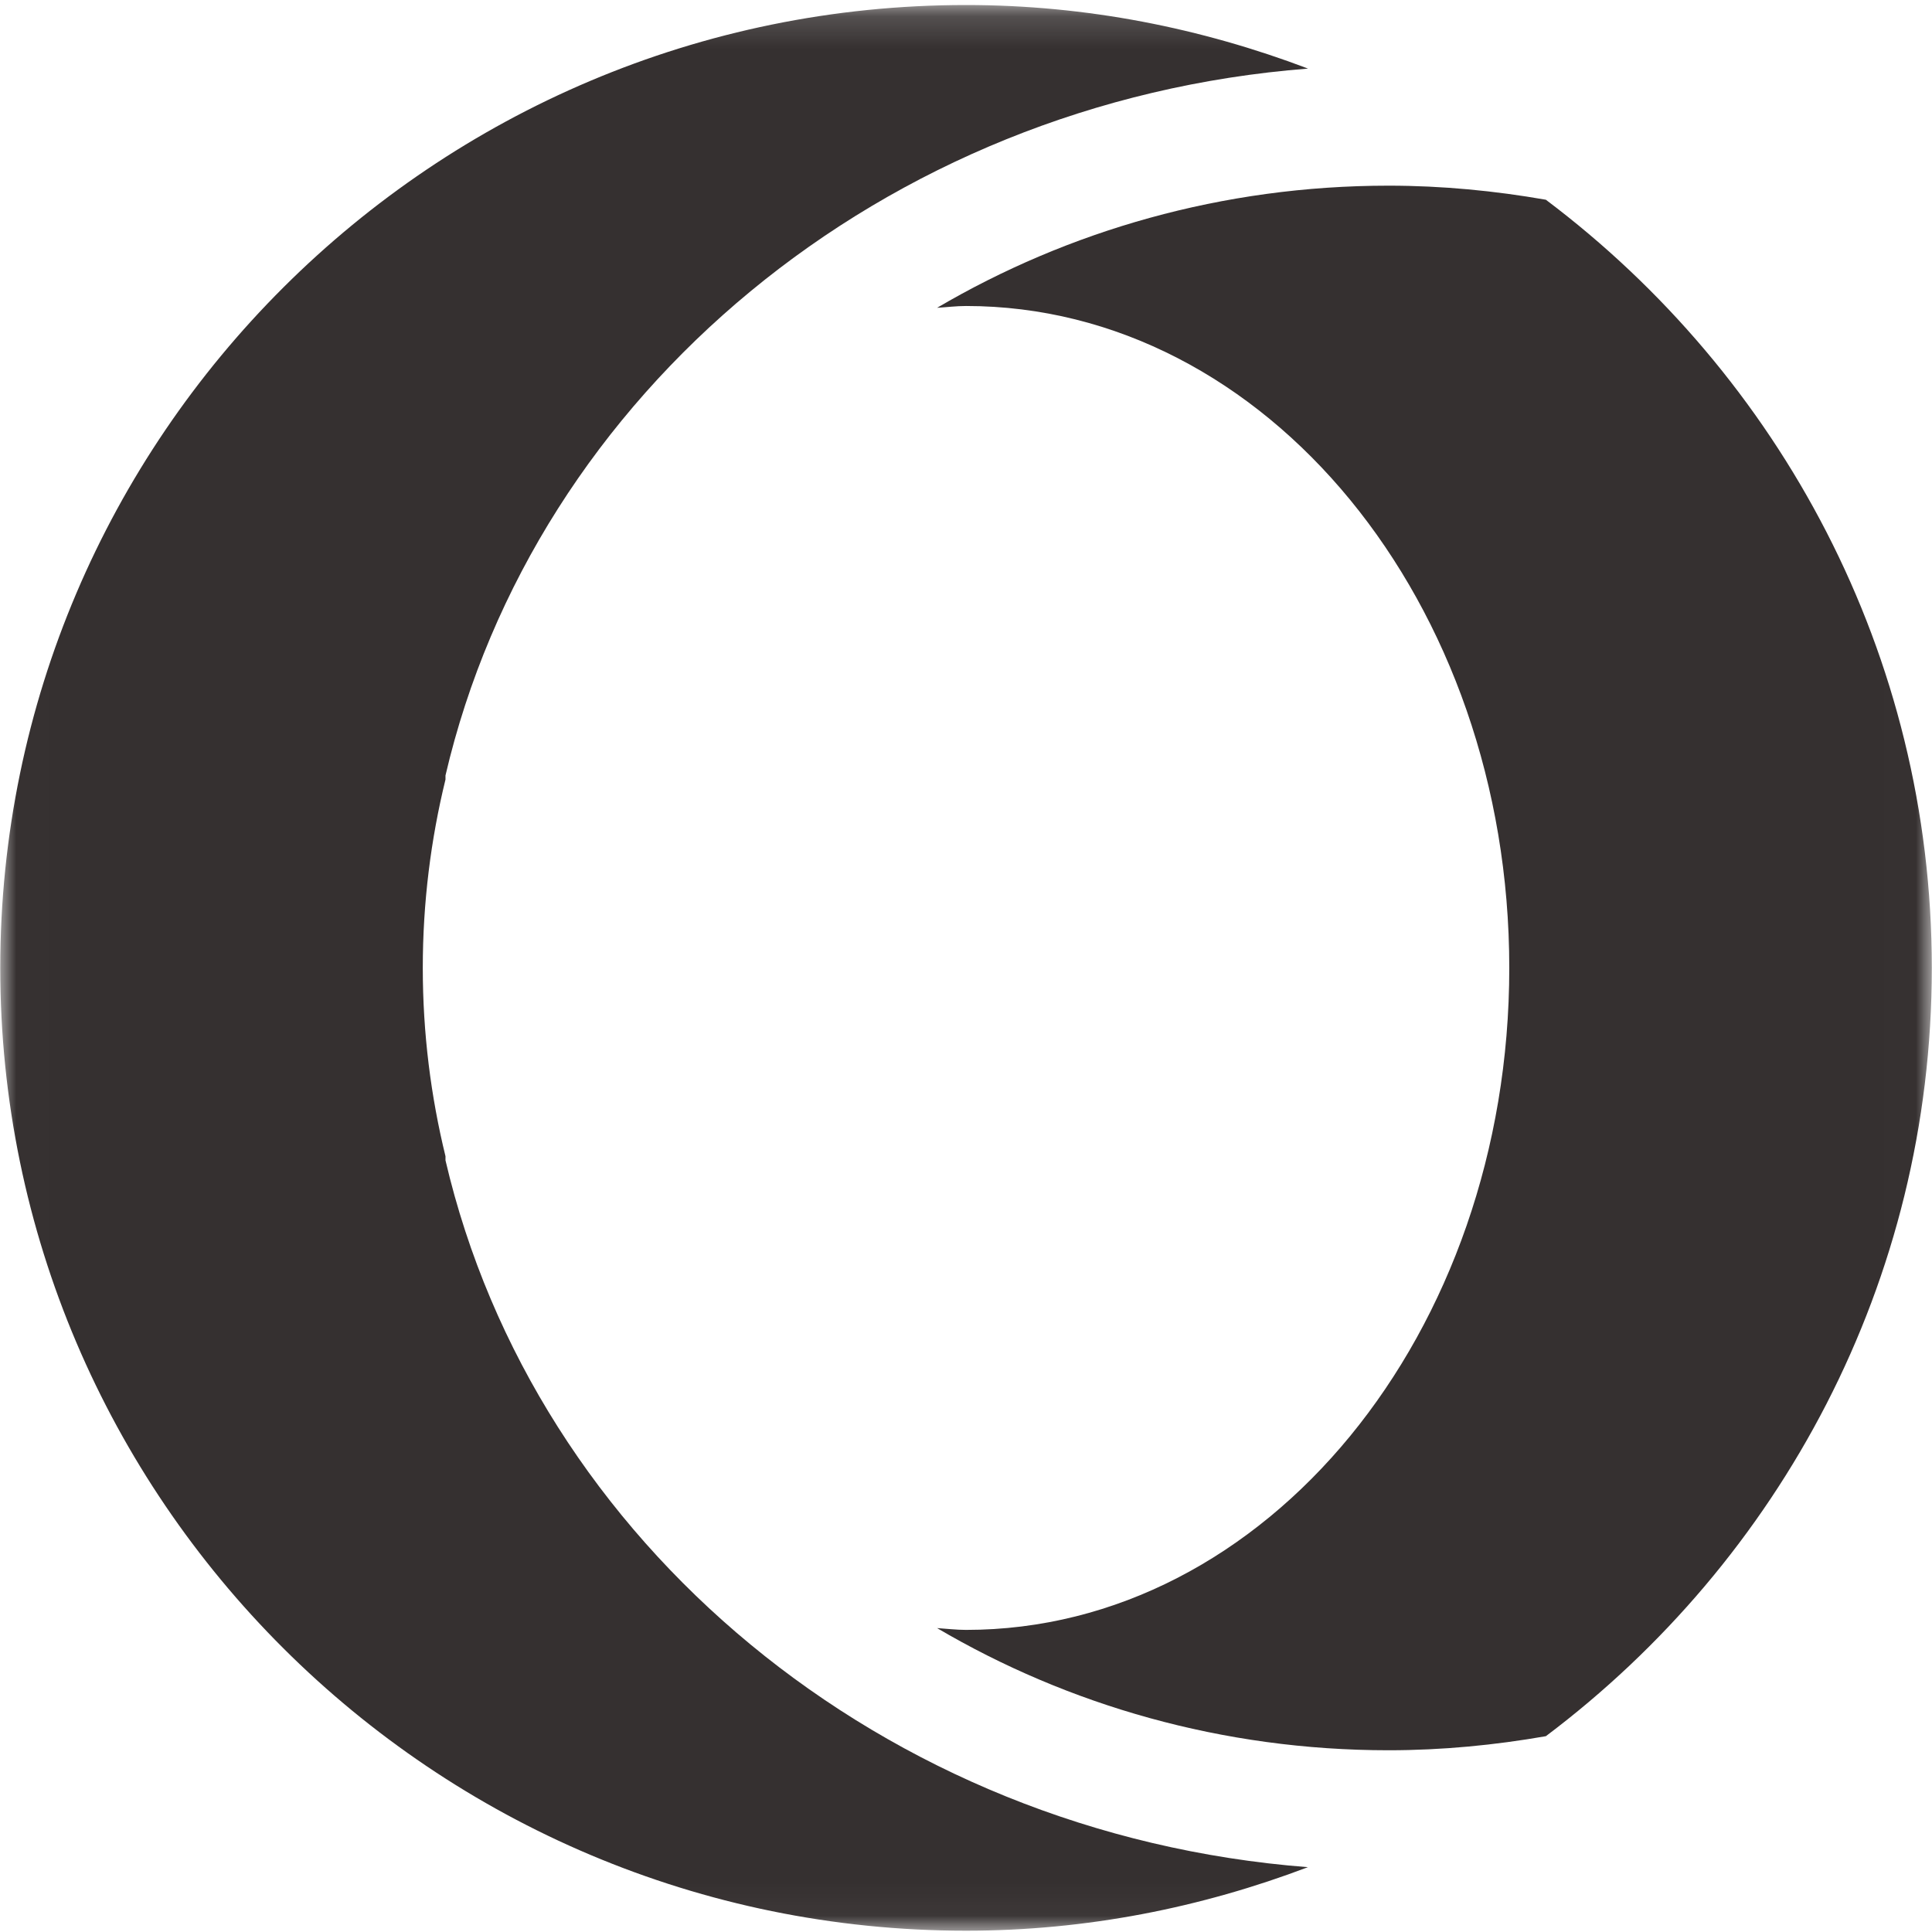 <svg width="60" height="60" viewBox="0 0 60 60" fill="none" xmlns="http://www.w3.org/2000/svg">
<g clip-path="url(#clip0_1_402)">
<mask id="mask0_1_402" style="mask-type:luminance" maskUnits="userSpaceOnUse" x="0" y="0" width="60" height="60">
<path d="M59.993 0.156H0.008V59.96H59.993V0.156Z" fill="white"/>
</mask>
<g mask="url(#mask0_1_402)">
<path d="M13.835 36.035V35.908C13.381 34.054 13.13 32.092 13.13 30.058C13.13 28.025 13.381 26.062 13.835 24.209V24.082C16.601 12.229 27.402 3.158 40.622 2.13C37.311 0.874 33.742 0.156 30.001 0.156C13.463 0.156 0.008 13.571 0.008 30.058C0.008 46.545 13.463 59.96 30.001 59.96C33.742 59.96 37.311 59.242 40.618 57.987C27.402 56.962 16.601 47.887 13.835 36.035Z" fill="#353030"/>
<path d="M48.008 6.203C46.422 5.926 44.792 5.766 43.123 5.766C37.964 5.766 33.166 7.171 29.102 9.559C29.401 9.541 29.698 9.503 30.001 9.503C39.318 9.503 46.872 18.706 46.872 30.061C46.872 41.416 39.318 50.618 30.001 50.618C29.698 50.618 29.401 50.581 29.102 50.562C33.162 52.951 37.964 54.356 43.123 54.356C44.792 54.356 46.422 54.196 48.008 53.919C55.27 48.455 59.994 39.809 59.994 30.061C59.994 20.313 55.27 11.668 48.008 6.203Z" fill="#353030"/>
</g>
</g>
<defs>
<clipPath id="clip0_1_402">
<rect width="60" height="60" fill="white"/>
</clipPath>
</defs>
</svg>
